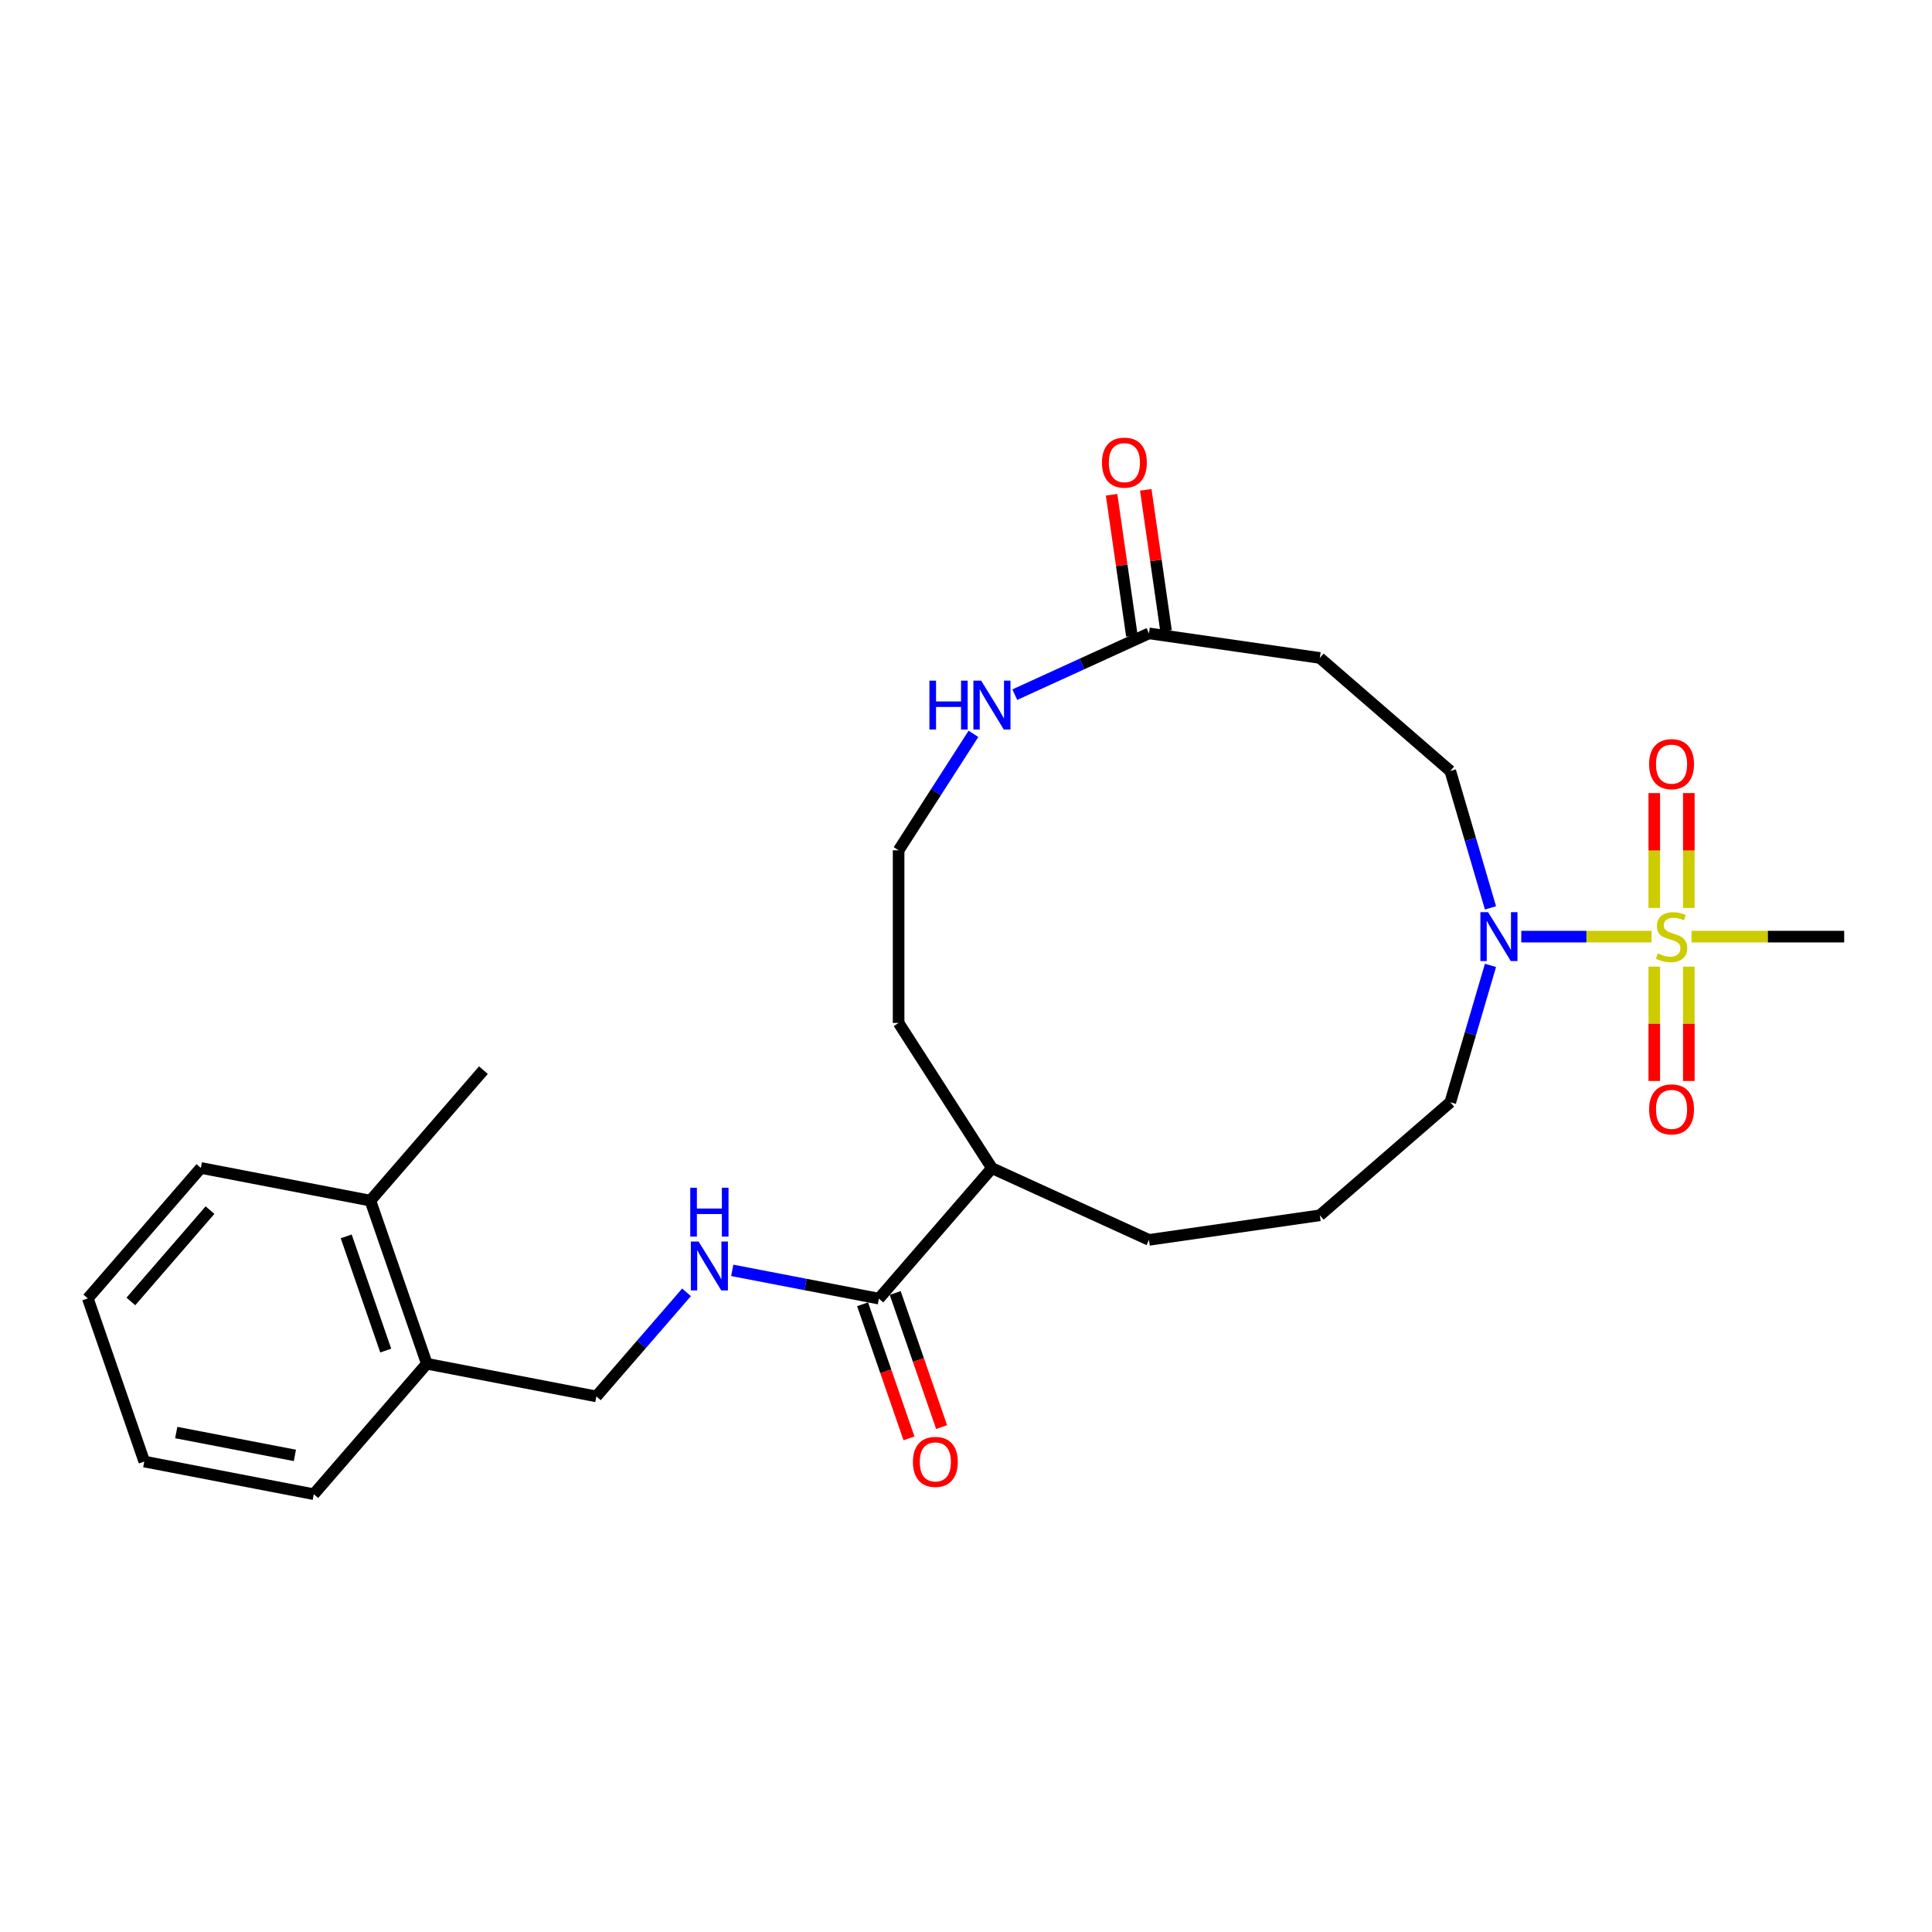<?xml version='1.0' encoding='iso-8859-1'?>
<svg version='1.1' baseProfile='full'
              xmlns='http://www.w3.org/2000/svg'
                      xmlns:rdkit='http://www.rdkit.org/xml'
                      xmlns:xlink='http://www.w3.org/1999/xlink'
                  xml:space='preserve'
width='1000px' height='1000px' viewBox='0 0 1000 1000'>
<!-- END OF HEADER -->
<rect style='opacity:1.0;fill:#FFFFFF;stroke:none' width='1000' height='1000' x='0' y='0'> </rect>
<path class='bond-0' d='M 854.848,484.796 L 821.131,484.796' style='fill:none;fill-rule:evenodd;stroke:#CCCC00;stroke-width:6px;stroke-linecap:butt;stroke-linejoin:miter;stroke-opacity:1' />
<path class='bond-0' d='M 821.131,484.796 L 787.415,484.796' style='fill:none;fill-rule:evenodd;stroke:#0000FF;stroke-width:6px;stroke-linecap:butt;stroke-linejoin:miter;stroke-opacity:1' />
<path class='bond-5' d='M 874.13,469.946 L 874.13,440.221' style='fill:none;fill-rule:evenodd;stroke:#CCCC00;stroke-width:6px;stroke-linecap:butt;stroke-linejoin:miter;stroke-opacity:1' />
<path class='bond-5' d='M 874.13,440.221 L 874.13,410.496' style='fill:none;fill-rule:evenodd;stroke:#FF0000;stroke-width:6px;stroke-linecap:butt;stroke-linejoin:miter;stroke-opacity:1' />
<path class='bond-5' d='M 856.259,469.946 L 856.259,440.221' style='fill:none;fill-rule:evenodd;stroke:#CCCC00;stroke-width:6px;stroke-linecap:butt;stroke-linejoin:miter;stroke-opacity:1' />
<path class='bond-5' d='M 856.259,440.221 L 856.259,410.496' style='fill:none;fill-rule:evenodd;stroke:#FF0000;stroke-width:6px;stroke-linecap:butt;stroke-linejoin:miter;stroke-opacity:1' />
<path class='bond-6' d='M 856.259,500.326 L 856.259,529.916' style='fill:none;fill-rule:evenodd;stroke:#CCCC00;stroke-width:6px;stroke-linecap:butt;stroke-linejoin:miter;stroke-opacity:1' />
<path class='bond-6' d='M 856.259,529.916 L 856.259,559.507' style='fill:none;fill-rule:evenodd;stroke:#FF0000;stroke-width:6px;stroke-linecap:butt;stroke-linejoin:miter;stroke-opacity:1' />
<path class='bond-6' d='M 874.13,500.326 L 874.13,529.916' style='fill:none;fill-rule:evenodd;stroke:#CCCC00;stroke-width:6px;stroke-linecap:butt;stroke-linejoin:miter;stroke-opacity:1' />
<path class='bond-6' d='M 874.13,529.916 L 874.13,559.507' style='fill:none;fill-rule:evenodd;stroke:#FF0000;stroke-width:6px;stroke-linecap:butt;stroke-linejoin:miter;stroke-opacity:1' />
<path class='bond-15' d='M 875.541,484.796 L 915.043,484.796' style='fill:none;fill-rule:evenodd;stroke:#CCCC00;stroke-width:6px;stroke-linecap:butt;stroke-linejoin:miter;stroke-opacity:1' />
<path class='bond-15' d='M 915.043,484.796 L 954.545,484.796' style='fill:none;fill-rule:evenodd;stroke:#000000;stroke-width:6px;stroke-linecap:butt;stroke-linejoin:miter;stroke-opacity:1' />
<path class='bond-8' d='M 771.472,469.911 L 761.071,434.488' style='fill:none;fill-rule:evenodd;stroke:#0000FF;stroke-width:6px;stroke-linecap:butt;stroke-linejoin:miter;stroke-opacity:1' />
<path class='bond-8' d='M 761.071,434.488 L 750.67,399.065' style='fill:none;fill-rule:evenodd;stroke:#000000;stroke-width:6px;stroke-linecap:butt;stroke-linejoin:miter;stroke-opacity:1' />
<path class='bond-17' d='M 771.472,499.682 L 761.071,535.105' style='fill:none;fill-rule:evenodd;stroke:#0000FF;stroke-width:6px;stroke-linecap:butt;stroke-linejoin:miter;stroke-opacity:1' />
<path class='bond-17' d='M 761.071,535.105 L 750.67,570.528' style='fill:none;fill-rule:evenodd;stroke:#000000;stroke-width:6px;stroke-linecap:butt;stroke-linejoin:miter;stroke-opacity:1' />
<path class='bond-1' d='M 454.913,672.166 L 513.425,604.639' style='fill:none;fill-rule:evenodd;stroke:#000000;stroke-width:6px;stroke-linecap:butt;stroke-linejoin:miter;stroke-opacity:1' />
<path class='bond-3' d='M 454.913,672.166 L 416.959,664.851' style='fill:none;fill-rule:evenodd;stroke:#000000;stroke-width:6px;stroke-linecap:butt;stroke-linejoin:miter;stroke-opacity:1' />
<path class='bond-3' d='M 416.959,664.851 L 379.006,657.536' style='fill:none;fill-rule:evenodd;stroke:#0000FF;stroke-width:6px;stroke-linecap:butt;stroke-linejoin:miter;stroke-opacity:1' />
<path class='bond-10' d='M 446.469,675.088 L 458.48,709.792' style='fill:none;fill-rule:evenodd;stroke:#000000;stroke-width:6px;stroke-linecap:butt;stroke-linejoin:miter;stroke-opacity:1' />
<path class='bond-10' d='M 458.48,709.792 L 470.491,744.496' style='fill:none;fill-rule:evenodd;stroke:#FF0000;stroke-width:6px;stroke-linecap:butt;stroke-linejoin:miter;stroke-opacity:1' />
<path class='bond-10' d='M 463.356,669.244 L 475.367,703.948' style='fill:none;fill-rule:evenodd;stroke:#000000;stroke-width:6px;stroke-linecap:butt;stroke-linejoin:miter;stroke-opacity:1' />
<path class='bond-10' d='M 475.367,703.948 L 487.379,738.652' style='fill:none;fill-rule:evenodd;stroke:#FF0000;stroke-width:6px;stroke-linecap:butt;stroke-linejoin:miter;stroke-opacity:1' />
<path class='bond-2' d='M 594.702,327.836 L 683.143,340.552' style='fill:none;fill-rule:evenodd;stroke:#000000;stroke-width:6px;stroke-linecap:butt;stroke-linejoin:miter;stroke-opacity:1' />
<path class='bond-7' d='M 594.702,327.836 L 559.978,343.694' style='fill:none;fill-rule:evenodd;stroke:#000000;stroke-width:6px;stroke-linecap:butt;stroke-linejoin:miter;stroke-opacity:1' />
<path class='bond-7' d='M 559.978,343.694 L 525.255,359.551' style='fill:none;fill-rule:evenodd;stroke:#0000FF;stroke-width:6px;stroke-linecap:butt;stroke-linejoin:miter;stroke-opacity:1' />
<path class='bond-11' d='M 603.546,326.565 L 598.296,290.055' style='fill:none;fill-rule:evenodd;stroke:#000000;stroke-width:6px;stroke-linecap:butt;stroke-linejoin:miter;stroke-opacity:1' />
<path class='bond-11' d='M 598.296,290.055 L 593.047,253.545' style='fill:none;fill-rule:evenodd;stroke:#FF0000;stroke-width:6px;stroke-linecap:butt;stroke-linejoin:miter;stroke-opacity:1' />
<path class='bond-11' d='M 585.857,329.108 L 580.608,292.598' style='fill:none;fill-rule:evenodd;stroke:#000000;stroke-width:6px;stroke-linecap:butt;stroke-linejoin:miter;stroke-opacity:1' />
<path class='bond-11' d='M 580.608,292.598 L 575.359,256.088' style='fill:none;fill-rule:evenodd;stroke:#FF0000;stroke-width:6px;stroke-linecap:butt;stroke-linejoin:miter;stroke-opacity:1' />
<path class='bond-9' d='M 355.346,668.909 L 332.005,695.846' style='fill:none;fill-rule:evenodd;stroke:#0000FF;stroke-width:6px;stroke-linecap:butt;stroke-linejoin:miter;stroke-opacity:1' />
<path class='bond-9' d='M 332.005,695.846 L 308.664,722.783' style='fill:none;fill-rule:evenodd;stroke:#000000;stroke-width:6px;stroke-linecap:butt;stroke-linejoin:miter;stroke-opacity:1' />
<path class='bond-4' d='M 683.143,340.552 L 750.67,399.065' style='fill:none;fill-rule:evenodd;stroke:#000000;stroke-width:6px;stroke-linecap:butt;stroke-linejoin:miter;stroke-opacity:1' />
<path class='bond-16' d='M 503.858,379.84 L 484.488,409.98' style='fill:none;fill-rule:evenodd;stroke:#0000FF;stroke-width:6px;stroke-linecap:butt;stroke-linejoin:miter;stroke-opacity:1' />
<path class='bond-16' d='M 484.488,409.98 L 465.118,440.121' style='fill:none;fill-rule:evenodd;stroke:#000000;stroke-width:6px;stroke-linecap:butt;stroke-linejoin:miter;stroke-opacity:1' />
<path class='bond-12' d='M 308.664,722.783 L 220.927,705.873' style='fill:none;fill-rule:evenodd;stroke:#000000;stroke-width:6px;stroke-linecap:butt;stroke-linejoin:miter;stroke-opacity:1' />
<path class='bond-14' d='M 220.927,705.873 L 191.703,621.437' style='fill:none;fill-rule:evenodd;stroke:#000000;stroke-width:6px;stroke-linecap:butt;stroke-linejoin:miter;stroke-opacity:1' />
<path class='bond-14' d='M 199.656,699.053 L 179.2,639.947' style='fill:none;fill-rule:evenodd;stroke:#000000;stroke-width:6px;stroke-linecap:butt;stroke-linejoin:miter;stroke-opacity:1' />
<path class='bond-21' d='M 220.927,705.873 L 162.415,773.4' style='fill:none;fill-rule:evenodd;stroke:#000000;stroke-width:6px;stroke-linecap:butt;stroke-linejoin:miter;stroke-opacity:1' />
<path class='bond-13' d='M 513.425,604.639 L 594.702,641.757' style='fill:none;fill-rule:evenodd;stroke:#000000;stroke-width:6px;stroke-linecap:butt;stroke-linejoin:miter;stroke-opacity:1' />
<path class='bond-19' d='M 513.425,604.639 L 465.118,529.472' style='fill:none;fill-rule:evenodd;stroke:#000000;stroke-width:6px;stroke-linecap:butt;stroke-linejoin:miter;stroke-opacity:1' />
<path class='bond-22' d='M 191.703,621.437 L 250.216,553.91' style='fill:none;fill-rule:evenodd;stroke:#000000;stroke-width:6px;stroke-linecap:butt;stroke-linejoin:miter;stroke-opacity:1' />
<path class='bond-23' d='M 191.703,621.437 L 103.967,604.527' style='fill:none;fill-rule:evenodd;stroke:#000000;stroke-width:6px;stroke-linecap:butt;stroke-linejoin:miter;stroke-opacity:1' />
<path class='bond-26' d='M 465.118,440.121 L 465.118,529.472' style='fill:none;fill-rule:evenodd;stroke:#000000;stroke-width:6px;stroke-linecap:butt;stroke-linejoin:miter;stroke-opacity:1' />
<path class='bond-18' d='M 750.67,570.528 L 683.143,629.041' style='fill:none;fill-rule:evenodd;stroke:#000000;stroke-width:6px;stroke-linecap:butt;stroke-linejoin:miter;stroke-opacity:1' />
<path class='bond-20' d='M 683.143,629.041 L 594.702,641.757' style='fill:none;fill-rule:evenodd;stroke:#000000;stroke-width:6px;stroke-linecap:butt;stroke-linejoin:miter;stroke-opacity:1' />
<path class='bond-24' d='M 162.415,773.4 L 74.678,756.491' style='fill:none;fill-rule:evenodd;stroke:#000000;stroke-width:6px;stroke-linecap:butt;stroke-linejoin:miter;stroke-opacity:1' />
<path class='bond-24' d='M 152.636,753.317 L 91.221,741.48' style='fill:none;fill-rule:evenodd;stroke:#000000;stroke-width:6px;stroke-linecap:butt;stroke-linejoin:miter;stroke-opacity:1' />
<path class='bond-27' d='M 103.967,604.527 L 45.455,672.054' style='fill:none;fill-rule:evenodd;stroke:#000000;stroke-width:6px;stroke-linecap:butt;stroke-linejoin:miter;stroke-opacity:1' />
<path class='bond-27' d='M 108.696,626.358 L 67.737,673.627' style='fill:none;fill-rule:evenodd;stroke:#000000;stroke-width:6px;stroke-linecap:butt;stroke-linejoin:miter;stroke-opacity:1' />
<path class='bond-25' d='M 74.678,756.491 L 45.455,672.054' style='fill:none;fill-rule:evenodd;stroke:#000000;stroke-width:6px;stroke-linecap:butt;stroke-linejoin:miter;stroke-opacity:1' />
<path  class='atom-0' d='M 858.046 493.481
Q 858.332 493.589, 859.512 494.089
Q 860.691 494.589, 861.978 494.911
Q 863.3 495.197, 864.587 495.197
Q 866.981 495.197, 868.375 494.053
Q 869.769 492.874, 869.769 490.837
Q 869.769 489.443, 869.054 488.585
Q 868.375 487.727, 867.303 487.263
Q 866.231 486.798, 864.444 486.262
Q 862.192 485.583, 860.834 484.939
Q 859.512 484.296, 858.547 482.938
Q 857.617 481.58, 857.617 479.292
Q 857.617 476.112, 859.762 474.146
Q 861.942 472.18, 866.231 472.18
Q 869.162 472.18, 872.485 473.574
L 871.663 476.326
Q 868.625 475.075, 866.338 475.075
Q 863.872 475.075, 862.514 476.112
Q 861.156 477.112, 861.191 478.864
Q 861.191 480.222, 861.871 481.044
Q 862.585 481.866, 863.586 482.33
Q 864.623 482.795, 866.338 483.331
Q 868.625 484.046, 869.984 484.761
Q 871.342 485.476, 872.307 486.941
Q 873.307 488.371, 873.307 490.837
Q 873.307 494.339, 870.949 496.233
Q 868.625 498.092, 864.73 498.092
Q 862.478 498.092, 860.763 497.592
Q 859.083 497.127, 857.081 496.305
L 858.046 493.481
' fill='#CCCC00'/>
<path  class='atom-1' d='M 770.25 472.144
L 778.542 485.547
Q 779.364 486.869, 780.686 489.264
Q 782.009 491.659, 782.08 491.802
L 782.08 472.144
L 785.44 472.144
L 785.44 497.449
L 781.973 497.449
L 773.073 482.795
Q 772.037 481.079, 770.929 479.114
Q 769.857 477.148, 769.535 476.54
L 769.535 497.449
L 766.247 497.449
L 766.247 472.144
L 770.25 472.144
' fill='#0000FF'/>
<path  class='atom-4' d='M 361.583 642.604
L 369.875 656.007
Q 370.697 657.329, 372.019 659.724
Q 373.341 662.118, 373.413 662.261
L 373.413 642.604
L 376.772 642.604
L 376.772 667.908
L 373.306 667.908
L 364.406 653.255
Q 363.37 651.539, 362.262 649.573
Q 361.19 647.608, 360.868 647
L 360.868 667.908
L 357.58 667.908
L 357.58 642.604
L 361.583 642.604
' fill='#0000FF'/>
<path  class='atom-4' d='M 357.276 614.769
L 360.707 614.769
L 360.707 625.527
L 373.645 625.527
L 373.645 614.769
L 377.076 614.769
L 377.076 640.074
L 373.645 640.074
L 373.645 628.386
L 360.707 628.386
L 360.707 640.074
L 357.276 640.074
L 357.276 614.769
' fill='#0000FF'/>
<path  class='atom-6' d='M 853.579 395.517
Q 853.579 389.441, 856.581 386.046
Q 859.583 382.65, 865.194 382.65
Q 870.806 382.65, 873.808 386.046
Q 876.81 389.441, 876.81 395.517
Q 876.81 401.664, 873.772 405.167
Q 870.734 408.634, 865.194 408.634
Q 859.619 408.634, 856.581 405.167
Q 853.579 401.7, 853.579 395.517
M 865.194 405.774
Q 869.054 405.774, 871.127 403.201
Q 873.236 400.592, 873.236 395.517
Q 873.236 390.549, 871.127 388.047
Q 869.054 385.51, 865.194 385.51
Q 861.334 385.51, 859.226 388.011
Q 857.153 390.513, 857.153 395.517
Q 857.153 400.628, 859.226 403.201
Q 861.334 405.774, 865.194 405.774
' fill='#FF0000'/>
<path  class='atom-7' d='M 853.579 574.219
Q 853.579 568.143, 856.581 564.748
Q 859.583 561.352, 865.194 561.352
Q 870.806 561.352, 873.808 564.748
Q 876.81 568.143, 876.81 574.219
Q 876.81 580.366, 873.772 583.869
Q 870.734 587.336, 865.194 587.336
Q 859.619 587.336, 856.581 583.869
Q 853.579 580.402, 853.579 574.219
M 865.194 584.477
Q 869.054 584.477, 871.127 581.903
Q 873.236 579.294, 873.236 574.219
Q 873.236 569.251, 871.127 566.749
Q 869.054 564.212, 865.194 564.212
Q 861.334 564.212, 859.226 566.714
Q 857.153 569.215, 857.153 574.219
Q 857.153 579.33, 859.226 581.903
Q 861.334 584.477, 865.194 584.477
' fill='#FF0000'/>
<path  class='atom-8' d='M 481.062 352.302
L 484.493 352.302
L 484.493 363.06
L 497.431 363.06
L 497.431 352.302
L 500.862 352.302
L 500.862 377.606
L 497.431 377.606
L 497.431 365.919
L 484.493 365.919
L 484.493 377.606
L 481.062 377.606
L 481.062 352.302
' fill='#0000FF'/>
<path  class='atom-8' d='M 507.832 352.302
L 516.123 365.705
Q 516.945 367.027, 518.268 369.422
Q 519.59 371.816, 519.662 371.959
L 519.662 352.302
L 523.021 352.302
L 523.021 377.606
L 519.555 377.606
L 510.655 362.953
Q 509.619 361.237, 508.511 359.271
Q 507.439 357.306, 507.117 356.698
L 507.117 377.606
L 503.829 377.606
L 503.829 352.302
L 507.832 352.302
' fill='#0000FF'/>
<path  class='atom-11' d='M 472.521 756.674
Q 472.521 750.598, 475.523 747.203
Q 478.525 743.808, 484.136 743.808
Q 489.748 743.808, 492.75 747.203
Q 495.752 750.598, 495.752 756.674
Q 495.752 762.822, 492.714 766.324
Q 489.676 769.791, 484.136 769.791
Q 478.561 769.791, 475.523 766.324
Q 472.521 762.857, 472.521 756.674
M 484.136 766.932
Q 487.996 766.932, 490.069 764.358
Q 492.178 761.749, 492.178 756.674
Q 492.178 751.706, 490.069 749.204
Q 487.996 746.667, 484.136 746.667
Q 480.276 746.667, 478.168 749.169
Q 476.095 751.671, 476.095 756.674
Q 476.095 761.785, 478.168 764.358
Q 480.276 766.932, 484.136 766.932
' fill='#FF0000'/>
<path  class='atom-12' d='M 570.37 239.466
Q 570.37 233.39, 573.372 229.995
Q 576.374 226.6, 581.986 226.6
Q 587.597 226.6, 590.599 229.995
Q 593.601 233.39, 593.601 239.466
Q 593.601 245.614, 590.563 249.116
Q 587.525 252.583, 581.986 252.583
Q 576.41 252.583, 573.372 249.116
Q 570.37 245.649, 570.37 239.466
M 581.986 249.724
Q 585.846 249.724, 587.919 247.15
Q 590.027 244.541, 590.027 239.466
Q 590.027 234.498, 587.919 231.996
Q 585.846 229.459, 581.986 229.459
Q 578.126 229.459, 576.017 231.961
Q 573.944 234.463, 573.944 239.466
Q 573.944 244.577, 576.017 247.15
Q 578.126 249.724, 581.986 249.724
' fill='#FF0000'/>
</svg>
